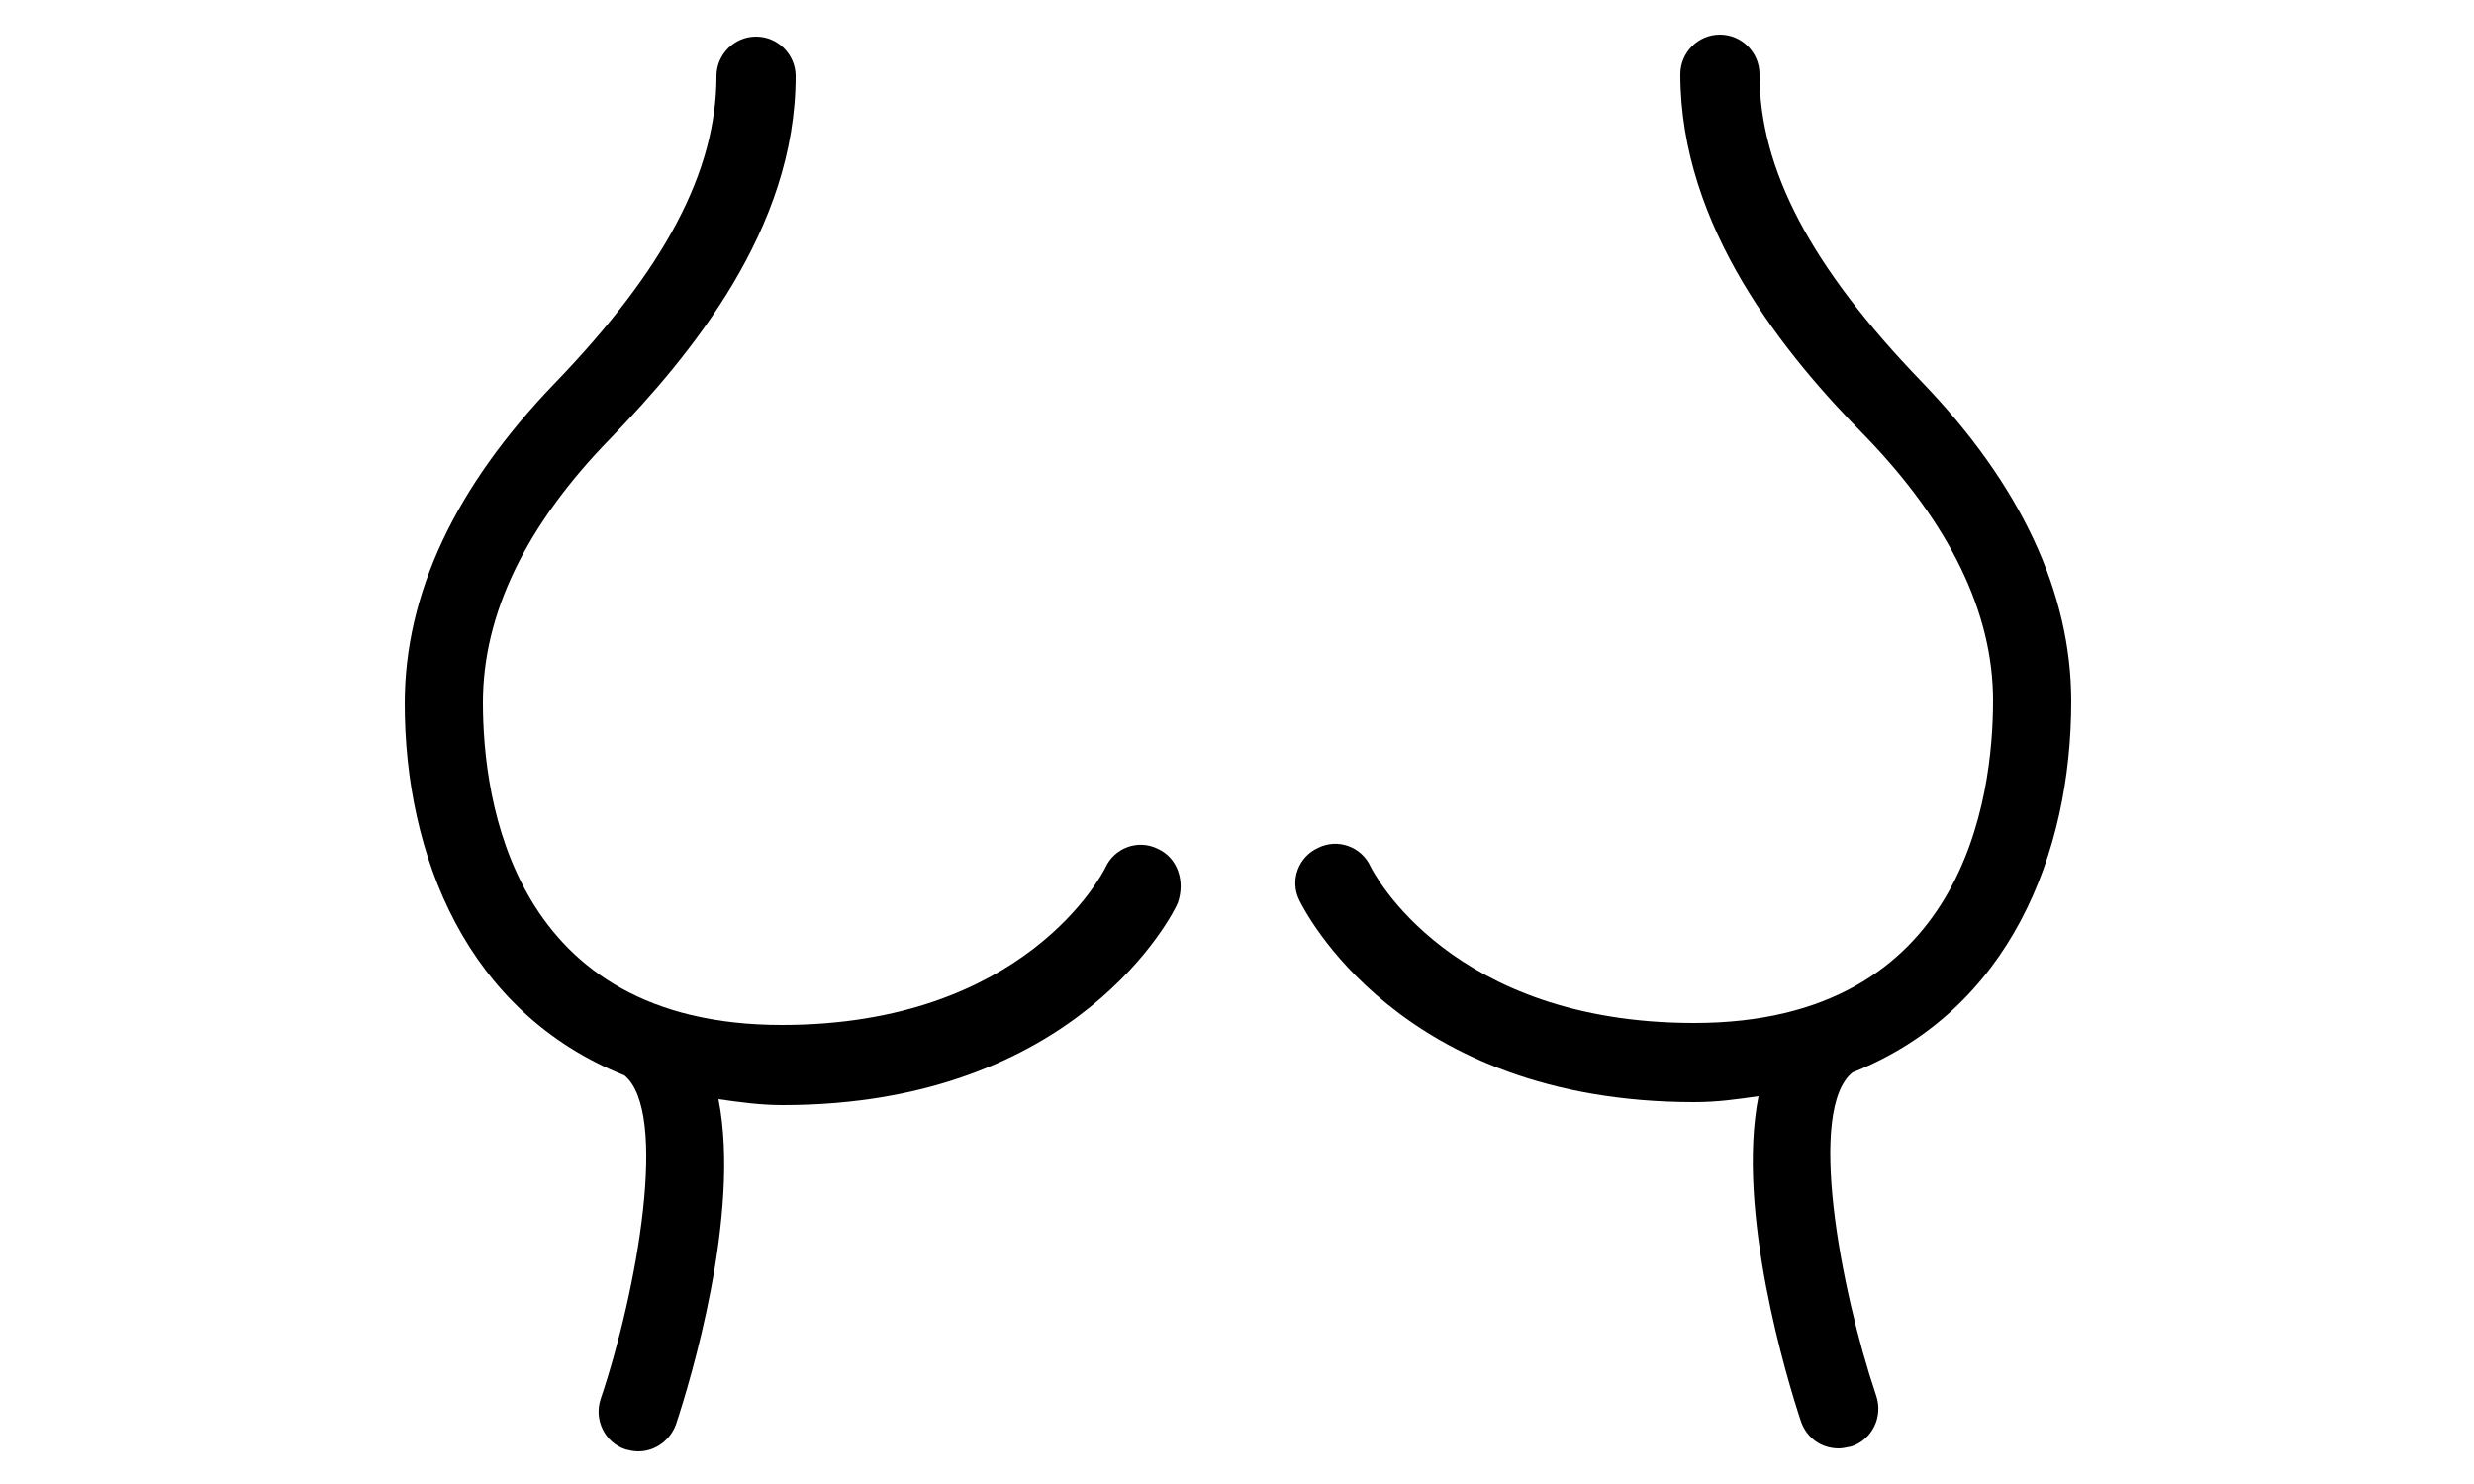 <?xml version="1.0" encoding="utf-8"?>
<!-- Generator: Adobe Illustrator 25.0.0, SVG Export Plug-In . SVG Version: 6.00 Build 0)  -->
<svg version="1.1" xmlns="http://www.w3.org/2000/svg" xmlns:xlink="http://www.w3.org/1999/xlink" x="0px" y="0px"
	 viewBox="0 0 25 15" style="enable-background:new 0 0 25 15;" xml:space="preserve">
<style type="text/css">
	.st0{display:none;}
	.st1{display:inline;}
</style>
<g id="nose" class="st0">
	<g class="st1">
		<path d="M13.96,13.76c-3.99-0.74-5.04-1.62-5.21-2.23c-0.21-0.73,0.71-1.71,1.65-2.57c3.85-3.57,5.54-7.85,5.61-8.03
			c0.1-0.26-0.03-0.55-0.29-0.65c-0.26-0.1-0.55,0.03-0.65,0.28c-0.02,0.04-1.68,4.24-5.36,7.66c-1.22,1.13-2.29,2.34-1.93,3.59
			c0.38,1.31,2.28,2.24,5.99,2.93c0.03,0.01,0.06,0.01,0.09,0.01c0.24,0,0.45-0.17,0.49-0.41C14.41,14.07,14.23,13.81,13.96,13.76z"
			/>
		<path d="M14.79,11.66c-0.25-0.09-0.54,0.05-0.64,0.31c-0.09,0.26,0.05,0.55,0.31,0.64c0.48,0.17,1.75,0.8,1.83,1.69
			c0.02,0.26,0.24,0.46,0.5,0.46c0.02,0,0.03,0,0.05,0c0.27-0.02,0.48-0.27,0.45-0.54C17.13,12.49,14.89,11.69,14.79,11.66z"/>
	</g>
</g>
<g id="eye" class="st0">
	<g class="st1">
		<path d="M24.19,6.32C24,6.11,19.51,1.36,12.07,1.36c-0.03,0-0.05,0-0.08,0c-0.03,0-0.06,0-0.09,0c-0.26,0-0.51,0.02-0.76,0.06
			C4.23,1.98,0.84,8.67,0.69,8.97l-0.15,0.3l0.22,0.25c0.15,0.17,3.73,4.13,11.3,4.13c7.62,0,11.99-6.44,12.18-6.71l0.22-0.33
			L24.19,6.32z M11.89,11.94c-2.64,0-4.79-2.15-4.79-4.79c0-2.57,2.04-4.66,4.59-4.77c0.09,0,0.18-0.01,0.27-0.01
			c2.61,0.03,4.73,2.17,4.73,4.79C16.69,9.79,14.54,11.94,11.89,11.94z M7.37,3.53C6.58,4.52,6.1,5.78,6.1,7.15
			c0,2.39,1.46,4.45,3.53,5.34C5.12,11.9,2.52,9.81,1.75,9.1C2.31,8.14,4.19,5.19,7.37,3.53z M14.23,12.45
			c2.03-0.9,3.46-2.93,3.46-5.3c0-1.74-0.78-3.3-2-4.37c3.97,0.93,6.63,3.14,7.48,3.93C22.3,7.85,19.13,11.55,14.23,12.45z"/>
		<path d="M14.42,6.46c-1.02,0-1.85-0.83-1.85-1.85c0-0.02,0.01-0.04,0.01-0.06c-0.22-0.06-0.45-0.1-0.69-0.1
			c-1.49,0-2.69,1.2-2.69,2.69c0,1.49,1.2,2.69,2.69,2.69c1.49,0,2.69-1.2,2.69-2.69c0-0.24-0.04-0.47-0.1-0.69
			C14.46,6.46,14.44,6.46,14.42,6.46z"/>
	</g>
</g>
<g id="men" class="st0">
	<path class="st1" d="M15.66,0.46v1h1.79l-2.53,2.53c-0.93-0.65-2.07-1.03-3.28-1.03c-3.2,0-5.79,2.6-5.79,5.79
		c0,3.19,2.6,5.79,5.79,5.79s5.79-2.6,5.79-5.79c0-1.62-0.67-3.08-1.74-4.13l2.46-2.46v1.79h1v-3.5H15.66z M16.43,8.75
		c0,2.64-2.15,4.79-4.79,4.79s-4.79-2.15-4.79-4.79c0-2.64,2.15-4.79,4.79-4.79S16.43,6.11,16.43,8.75z"/>
</g>
<g id="face" class="st0">
	<g class="st1">
		<path d="M18.5,7.63v-6.5c0-0.28-0.22-0.5-0.5-0.5s-0.5,0.22-0.5,0.5v6.5c0,2.76-2.24,5-5,5s-5-2.24-5-5V0.74
			c0-0.28-0.22-0.5-0.5-0.5s-0.5,0.22-0.5,0.5v6.89c0,3.31,2.69,6,6,6S18.5,10.94,18.5,7.63z"/>
		<path d="M19.58,10.26c-0.25-0.1-0.55,0.03-0.65,0.28c-0.52,1.34-1.43,2.48-2.61,3.3c-0.23,0.16-0.28,0.47-0.13,0.7
			c0.1,0.14,0.25,0.21,0.41,0.21c0.1,0,0.2-0.03,0.29-0.09c1.35-0.94,2.37-2.23,2.97-3.76C19.96,10.66,19.83,10.37,19.58,10.26z"/>
		<path d="M6.07,10.55c-0.1-0.26-0.39-0.38-0.65-0.28c-0.26,0.1-0.38,0.39-0.28,0.65c0.6,1.52,1.62,2.82,2.97,3.76
			c0.09,0.06,0.19,0.09,0.29,0.09c0.16,0,0.31-0.07,0.41-0.21c0.16-0.23,0.1-0.54-0.13-0.7C7.5,13.02,6.59,11.88,6.07,10.55z"/>
	</g>
</g>
<g id="breast">
	<g>
		<path d="M11.7,8.58c-0.2-0.1-0.44-0.01-0.53,0.19c-0.03,0.06-0.81,1.59-3.27,1.59c-2.73,0-3.02-2.28-3.02-3.26
			c0-0.89,0.43-1.79,1.29-2.67c0.8-0.83,1.87-2.11,1.87-3.66c0-0.22-0.18-0.4-0.4-0.4s-0.4,0.18-0.4,0.4c0,0.96-0.52,1.95-1.64,3.11
			c-1,1.04-1.51,2.12-1.51,3.23c0,1.53,0.62,3.12,2.22,3.76c0.45,0.37,0.13,2.17-0.24,3.27c-0.07,0.21,0.04,0.44,0.25,0.51
			c0.04,0.01,0.08,0.02,0.13,0.02c0.17,0,0.32-0.11,0.38-0.27c0.14-0.42,0.66-2.13,0.43-3.29c0.21,0.03,0.42,0.06,0.65,0.06
			c2.99,0,3.96-1.96,3.99-2.04C11.98,8.91,11.9,8.67,11.7,8.58z"/>
		<path d="M20.93,7.09c0-1.1-0.51-2.19-1.51-3.23c-1.12-1.16-1.64-2.15-1.64-3.11c0-0.22-0.18-0.4-0.4-0.4s-0.4,0.18-0.4,0.4
			c0,1.55,1.06,2.84,1.87,3.66c0.85,0.88,1.29,1.78,1.29,2.67c0,0.98-0.29,3.26-3.02,3.26c-2.46,0-3.24-1.52-3.27-1.58
			c-0.09-0.2-0.33-0.29-0.53-0.19c-0.2,0.09-0.29,0.33-0.19,0.53c0.04,0.08,1,2.04,3.99,2.04c0.24,0,0.44-0.03,0.65-0.06
			c-0.23,1.16,0.29,2.87,0.43,3.29c0.06,0.17,0.21,0.27,0.38,0.27c0.04,0,0.08-0.01,0.13-0.02c0.21-0.07,0.32-0.3,0.25-0.51
			c-0.37-1.1-0.7-2.9-0.24-3.27C20.31,10.21,20.93,8.62,20.93,7.09z"/>
	</g>
</g>
<g id="anti" class="st0">
	<g class="st1">
		<path d="M6.42,3.85c0.26,0,0.39,0.13,0.6,0.38c0.23,0.26,0.54,0.62,1.13,0.62c0.59,0,0.9-0.36,1.13-0.62
			c0.22-0.25,0.34-0.38,0.6-0.38s0.39,0.13,0.6,0.38c0.23,0.26,0.54,0.62,1.13,0.62c0.59,0,0.9-0.36,1.13-0.62
			c0.22-0.25,0.34-0.38,0.6-0.38s0.39,0.13,0.6,0.38c0.23,0.26,0.54,0.62,1.13,0.62s0.91-0.36,1.13-0.62
			c0.22-0.25,0.34-0.38,0.61-0.38s0.39,0.13,0.61,0.38c0.23,0.26,0.54,0.62,1.13,0.62c0.19,0,0.35-0.16,0.35-0.35
			s-0.16-0.35-0.35-0.35c-0.26,0-0.39-0.13-0.61-0.38c-0.23-0.26-0.54-0.62-1.13-0.62s-0.91,0.36-1.13,0.62
			c-0.22,0.25-0.34,0.38-0.61,0.38s-0.39-0.13-0.61-0.38c-0.23-0.26-0.54-0.62-1.13-0.62s-0.91,0.36-1.13,0.62
			c-0.22,0.25-0.34,0.38-0.6,0.38c-0.26,0-0.39-0.13-0.6-0.38c-0.23-0.26-0.54-0.62-1.13-0.62S8.98,3.51,8.75,3.77
			c-0.22,0.25-0.34,0.38-0.6,0.38s-0.39-0.13-0.6-0.38C7.32,3.51,7.01,3.15,6.42,3.15c-0.19,0-0.35,0.16-0.35,0.35
			S6.22,3.85,6.42,3.85z"/>
		<path d="M18.58,7.65c-0.26,0-0.39-0.13-0.61-0.38c-0.23-0.26-0.54-0.62-1.13-0.62s-0.91,0.36-1.13,0.62
			c-0.22,0.25-0.34,0.38-0.61,0.38s-0.39-0.13-0.61-0.38c-0.23-0.26-0.54-0.62-1.13-0.62s-0.91,0.36-1.13,0.62
			c-0.22,0.25-0.34,0.38-0.6,0.38c-0.26,0-0.39-0.13-0.6-0.38c-0.23-0.26-0.54-0.62-1.13-0.62S8.98,7.01,8.75,7.27
			c-0.22,0.25-0.34,0.38-0.6,0.38s-0.39-0.13-0.6-0.38C7.32,7.01,7.01,6.65,6.42,6.65C6.22,6.65,6.07,6.81,6.07,7
			s0.16,0.35,0.35,0.35c0.26,0,0.39,0.13,0.6,0.38c0.23,0.26,0.54,0.62,1.13,0.62c0.59,0,0.9-0.36,1.13-0.62
			c0.22-0.25,0.34-0.38,0.6-0.38s0.39,0.13,0.6,0.38c0.23,0.26,0.54,0.62,1.13,0.62c0.59,0,0.9-0.36,1.13-0.62
			c0.22-0.25,0.34-0.38,0.6-0.38s0.39,0.13,0.6,0.38c0.23,0.26,0.54,0.62,1.13,0.62s0.91-0.36,1.13-0.62
			c0.22-0.25,0.34-0.38,0.61-0.38s0.39,0.13,0.61,0.38c0.23,0.26,0.54,0.62,1.13,0.62c0.19,0,0.35-0.16,0.35-0.35
			S18.78,7.65,18.58,7.65z"/>
		<path d="M18.58,11.15c-0.26,0-0.39-0.13-0.61-0.38c-0.23-0.26-0.54-0.62-1.13-0.62s-0.91,0.36-1.13,0.62
			c-0.22,0.25-0.34,0.38-0.61,0.38s-0.39-0.13-0.61-0.38c-0.23-0.26-0.54-0.62-1.13-0.62s-0.91,0.36-1.13,0.62
			c-0.22,0.25-0.34,0.38-0.6,0.38c-0.26,0-0.39-0.13-0.6-0.38c-0.23-0.26-0.54-0.62-1.13-0.62s-0.91,0.36-1.13,0.62
			c-0.22,0.25-0.34,0.38-0.6,0.38s-0.39-0.13-0.6-0.38c-0.23-0.26-0.54-0.62-1.13-0.62c-0.19,0-0.35,0.16-0.35,0.35
			s0.16,0.35,0.35,0.35c0.26,0,0.39,0.13,0.6,0.38c0.23,0.26,0.54,0.62,1.13,0.62c0.59,0,0.9-0.36,1.13-0.62
			c0.22-0.25,0.34-0.38,0.6-0.38s0.39,0.13,0.6,0.38c0.23,0.26,0.54,0.62,1.13,0.62c0.59,0,0.9-0.36,1.13-0.62
			c0.22-0.25,0.34-0.38,0.6-0.38s0.39,0.13,0.6,0.38c0.23,0.26,0.54,0.62,1.13,0.62s0.91-0.36,1.13-0.62
			c0.22-0.25,0.34-0.38,0.61-0.38s0.39,0.13,0.61,0.38c0.23,0.26,0.54,0.62,1.13,0.62c0.19,0,0.35-0.16,0.35-0.35
			S18.78,11.15,18.58,11.15z"/>
	</g>
</g>
<g id="skin" class="st0">
	<g class="st1">
		<path d="M17.09,9.72c-0.26-0.1-0.55,0.03-0.65,0.28c-0.75,1.94-2.58,3.19-4.66,3.19c-2.76,0-5-2.24-5-5V1.31
			c0-0.28-0.22-0.5-0.5-0.5s-0.5,0.22-0.5,0.5v6.89c0,3.31,2.69,6,6,6c2.49,0,4.69-1.5,5.59-3.83C17.47,10.11,17.34,9.82,17.09,9.72
			z"/>
		<path d="M17.28,3.69c0.28,0,0.5-0.22,0.5-0.5V1.31c0-0.28-0.22-0.5-0.5-0.5s-0.5,0.22-0.5,0.5v1.89C16.78,3.47,17,3.69,17.28,3.69
			z"/>
		<path d="M18.72,6.25h-0.94V5.31c0-0.28-0.22-0.5-0.5-0.5s-0.5,0.22-0.5,0.5v0.94h-0.94c-0.28,0-0.5,0.22-0.5,0.5s0.22,0.5,0.5,0.5
			h0.94v0.94c0,0.28,0.22,0.5,0.5,0.5s0.5-0.22,0.5-0.5V7.25h0.94c0.28,0,0.5-0.22,0.5-0.5S19,6.25,18.72,6.25z"/>
	</g>
</g>
</svg>
